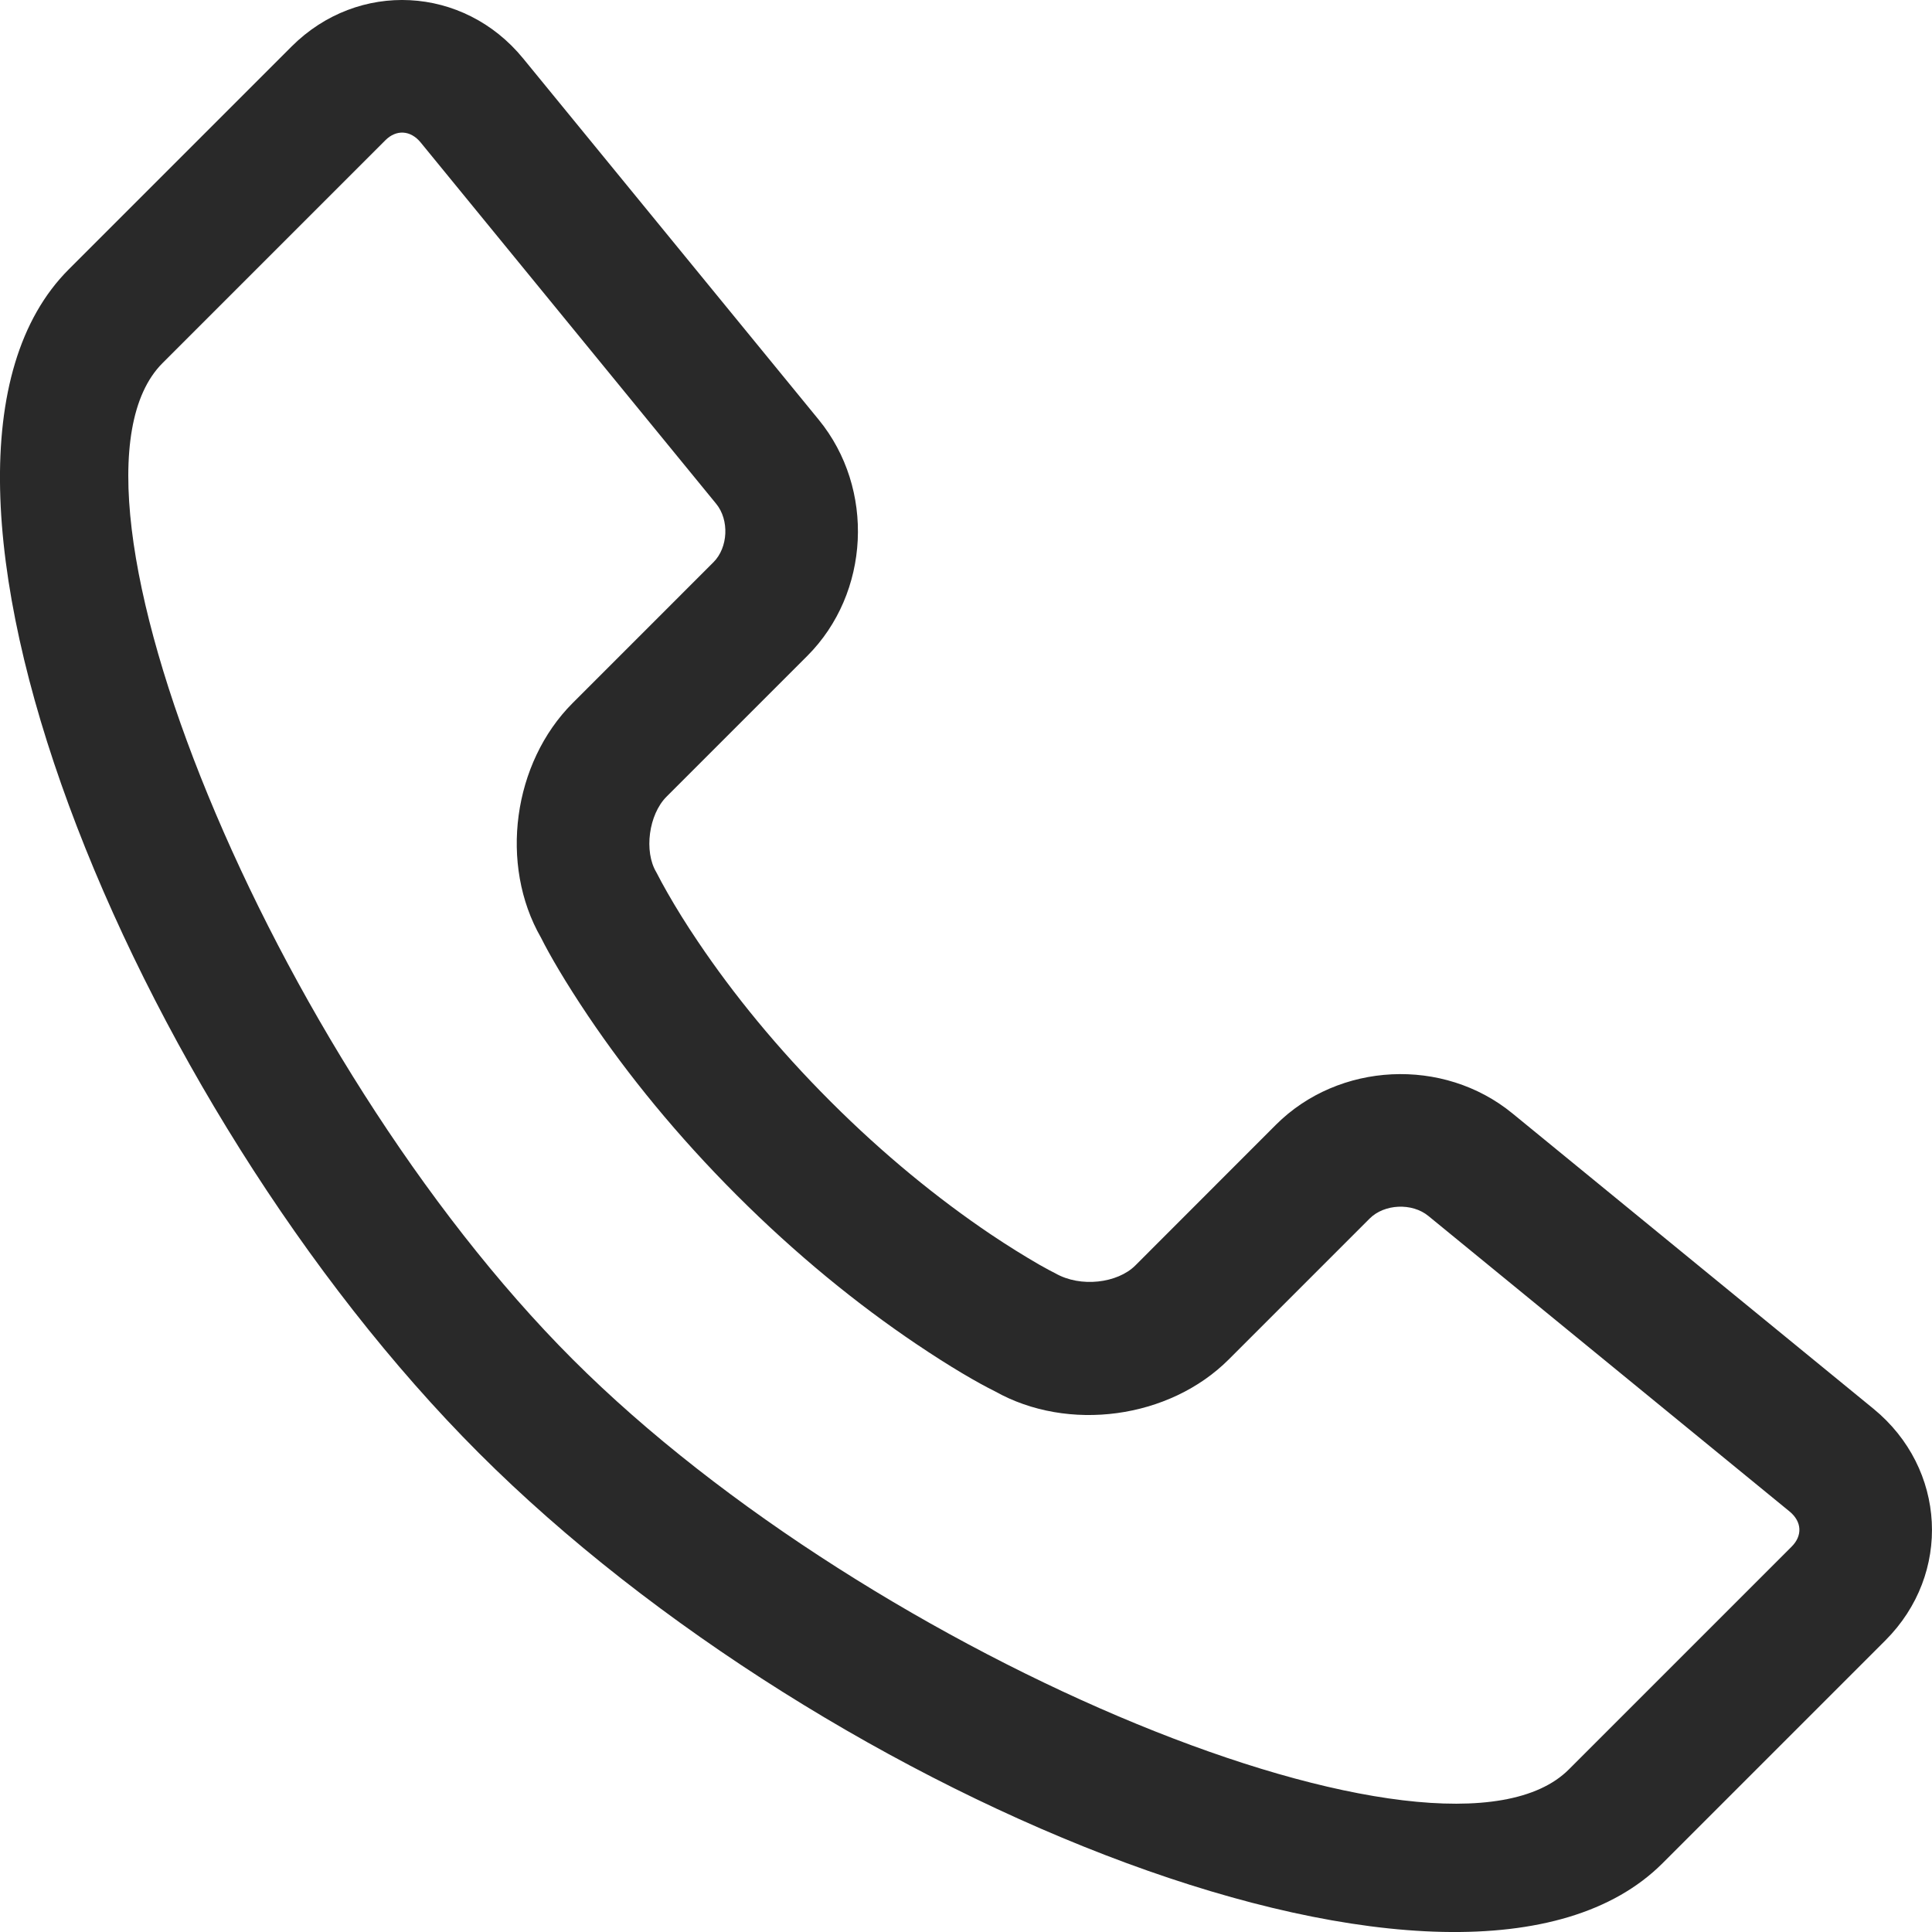 <svg width="17" height="17" viewBox="0 0 17 17" fill="none" xmlns="http://www.w3.org/2000/svg">
<path d="M16.59 14.434L14.629 16.395C12.88 18.144 7.272 15.845 4.214 12.786C1.155 9.727 -1.144 4.12 0.605 2.37L2.566 0.409C3.152 -0.176 4.079 -0.127 4.603 0.514L7.204 3.693C7.701 4.3 7.656 5.219 7.103 5.772L5.864 7.011C5.708 7.168 5.665 7.492 5.775 7.675C5.808 7.739 5.834 7.787 5.875 7.859C5.947 7.985 6.036 8.13 6.143 8.288C6.452 8.747 6.839 9.223 7.308 9.692C7.777 10.161 8.254 10.548 8.713 10.858C8.872 10.965 9.017 11.054 9.143 11.127C9.216 11.168 9.264 11.194 9.284 11.203C9.509 11.333 9.834 11.29 9.989 11.136L11.227 9.897C11.781 9.344 12.7 9.3 13.307 9.796L16.485 12.396C17.127 12.922 17.176 13.848 16.59 14.434ZM5.039 6.186L6.278 4.947C6.407 4.818 6.419 4.575 6.301 4.432L3.701 1.253C3.612 1.145 3.487 1.138 3.391 1.234L1.43 3.195C0.333 4.293 2.392 9.314 5.039 11.961C7.685 14.608 12.707 16.667 13.804 15.57L15.765 13.609C15.862 13.512 15.855 13.389 15.747 13.3L12.568 10.699C12.425 10.582 12.181 10.593 12.052 10.722L10.813 11.961C10.29 12.485 9.398 12.605 8.754 12.242C8.604 12.168 8.365 12.03 8.061 11.825C7.542 11.475 7.007 11.041 6.483 10.517C5.959 9.993 5.525 9.459 5.176 8.941C4.973 8.639 4.836 8.402 4.761 8.252C4.39 7.608 4.513 6.712 5.039 6.186Z" fill="#292929"/>
</svg>
